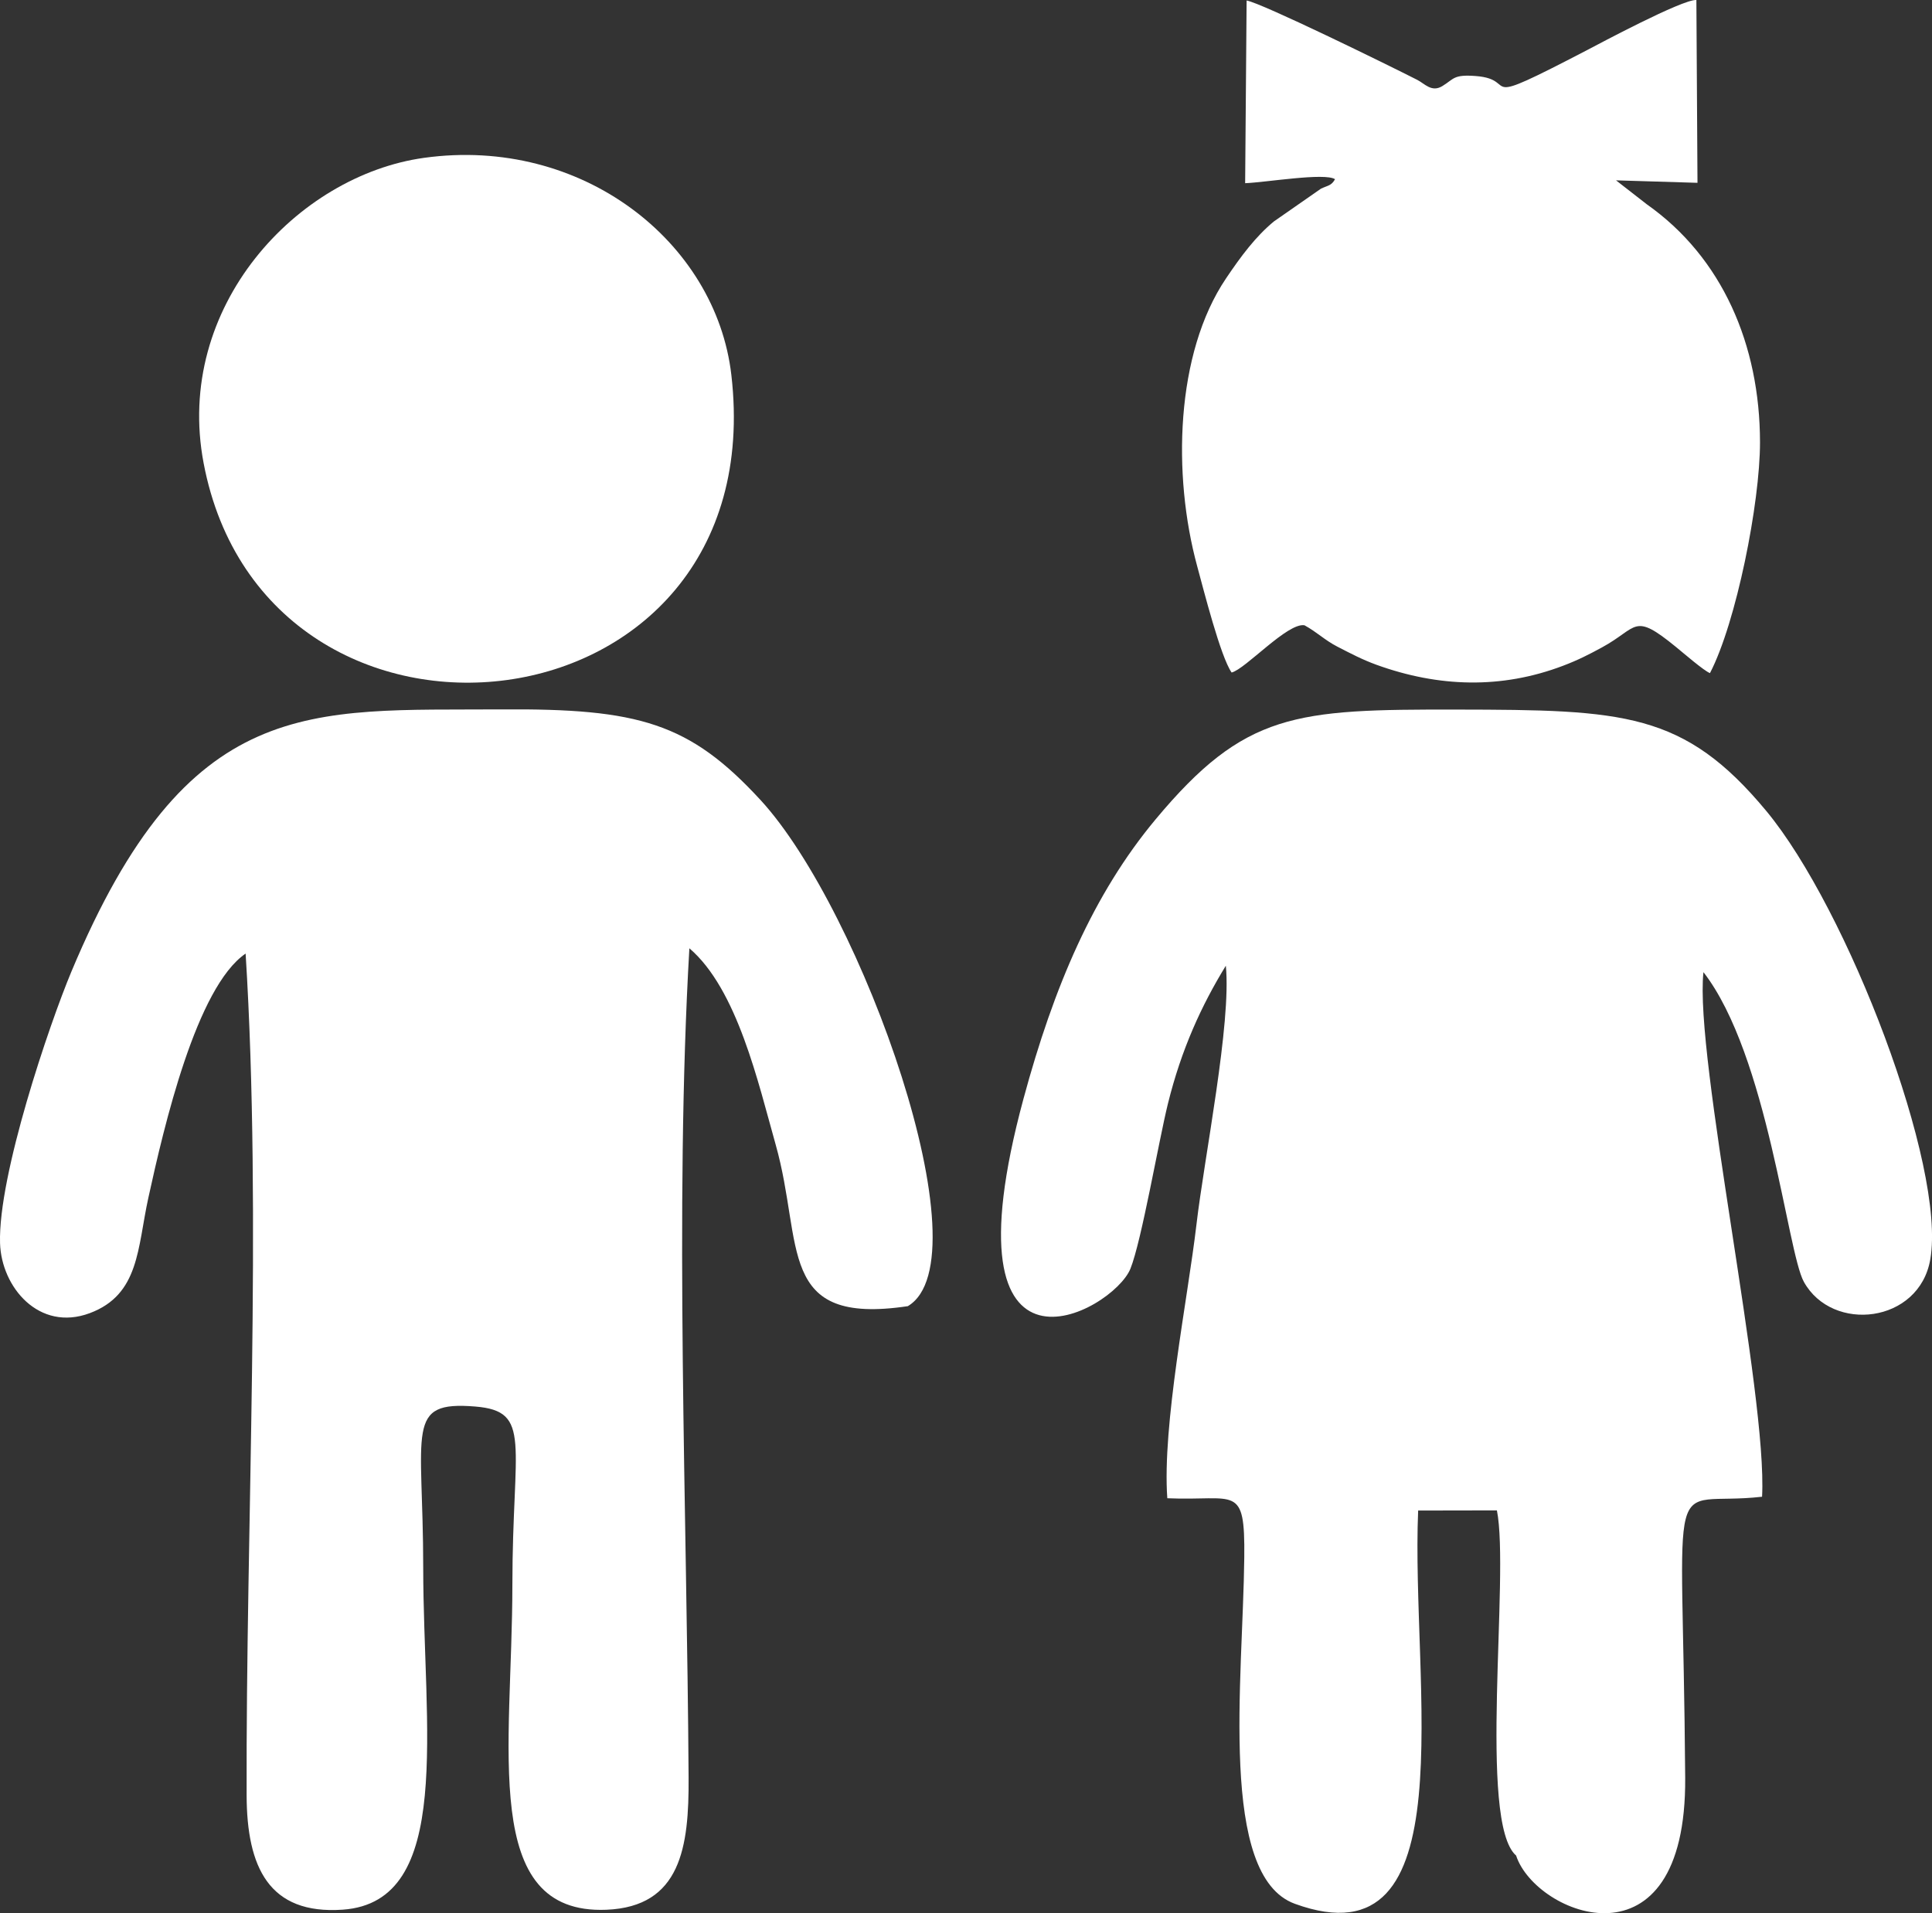 <svg xmlns="http://www.w3.org/2000/svg" id="uuid-c49bb4e2-871a-465e-91a7-b07d1f9be208" viewBox="0 0 421.22 417.22"><rect x="0" y="0" width="421.22" height="417.22" fill="#333333" stroke="none"/><defs><style>.uuid-85be305a-10e0-4ba9-9e6d-8e0633236307{fill:#fff;fill-rule:evenodd;}</style></defs><g id="uuid-5ba76be8-3b2e-4a8b-946b-352b34a38569"><g id="uuid-d70b2242-4885-402b-b68c-748bb4f744ef"><path class="uuid-85be305a-10e0-4ba9-9e6d-8e0633236307" d="m271.79.11l-.32,39.84c4.57-.18,17.32-2.34,19.6-.87-.83,1.46-1.49,1.31-3.08,2.07l-10.25,7.14c-3.98,3.29-7.15,7.54-10.43,12.41-11.08,16.42-11.69,42.97-6.3,62.76,1.41,5.19,5.1,19.76,7.51,23.2,3.02-.74,12.22-10.95,15.89-10.3,2.78,1.53,4.4,3.23,7.15,4.65,2.97,1.53,5.46,2.84,8.53,3.96,13.57,4.91,27.26,5.32,40.68.22,3.3-1.25,5.61-2.44,8.45-3.98,8.03-4.35,6.73-7.85,16.22-.09,1.63,1.33,6.05,5.16,7.37,5.67,5.73-11.02,10.92-37.11,10.91-50.35-.02-21.26-8.23-40.29-24.66-51.87l-6.73-5.24,17.76.54L369.85,0c-3.02-.2-21.63,9.78-23.76,10.89-25.51,13.28-14.32,6.45-24.35,5.69-4.89-.37-4.69.61-7.27,2.19-2.36,1.44-3.83-.52-5.51-1.37-6.49-3.3-33.87-16.73-37.17-17.29h0Z"></path><path class="uuid-85be305a-10e0-4ba9-9e6d-8e0633236307" d="m330.56,404.69c4.29,12.97,37.15,26.05,36.85-17.01-.51-71.14-4.8-58.83,16.76-61.28,1.22-22.23-14.78-95.88-12.78-114.4,14.04,18.1,18.26,60.98,21.89,67.53,6.2,11.2,25.16,9.09,27.57-4.91,3.49-20.28-18.05-76.43-35.76-97.77-17.96-21.64-31.11-22.05-67.47-22.11-35.26-.06-46.2.58-65.69,23.96-13.54,16.25-22.18,36.45-28.8,60.96-18.08,66.91,19.53,46.47,23.33,37.01,2.43-6.04,6.17-27.87,8.17-35.97,2.95-11.94,7.35-21.49,12.63-30.1,1.24,12.6-4.7,41.76-6.42,56.56-1.87,15.99-7.49,43.66-6.34,59.57,14.88.65,16.96-3.33,16.78,12.94-.28,26.54-5.68,69.42,11.03,75.5,37.76,13.75,25.27-47.76,26.88-85.76l17.17-.03c2.82,14.12-4.2,68.13,4.21,75.29h0Z"></path><path class="uuid-85be305a-10e0-4ba9-9e6d-8e0633236307" d="m53.55,207.95c3.6,57.36.04,125.02.22,183.58.05,15.62,4.83,26.05,20.96,24.92,24.29-1.7,17.55-39.72,17.54-74.67-.01-30.07-4.05-36.32,11.36-35.05,12.45,1.02,8.1,8.03,8.08,38.88-.01,35.59-7.12,71.98,20.49,70.86,16.28-.66,18.02-13.73,17.93-28.79-.34-57.29-3.1-124.64.17-180.88,10.46,8.94,15.03,29.42,18.81,42.8,6.17,21.84.03,39.54,28.82,35.24,17.13-10.22-9.97-86.35-32.14-110.4-15.48-16.8-26.5-19.95-56.48-19.74-41.86.29-68.31-3.62-93.76,57.22C10.76,223.38-.43,256.29.01,271.11c.29,9.59,8.51,19.37,19.55,15.26,10.86-4.05,10.39-14.23,12.78-25.14,3.43-15.71,10.5-45.97,21.21-53.28Z"></path><path class="uuid-85be305a-10e0-4ba9-9e6d-8e0633236307" d="m44.39,100.98c13.66,72.06,124.3,60.52,115.06-19.23-3.35-28.94-32.51-52.11-66.99-47.33-27.67,3.84-54.54,32.46-48.07,66.56h0Z"></path></g></g></svg>
